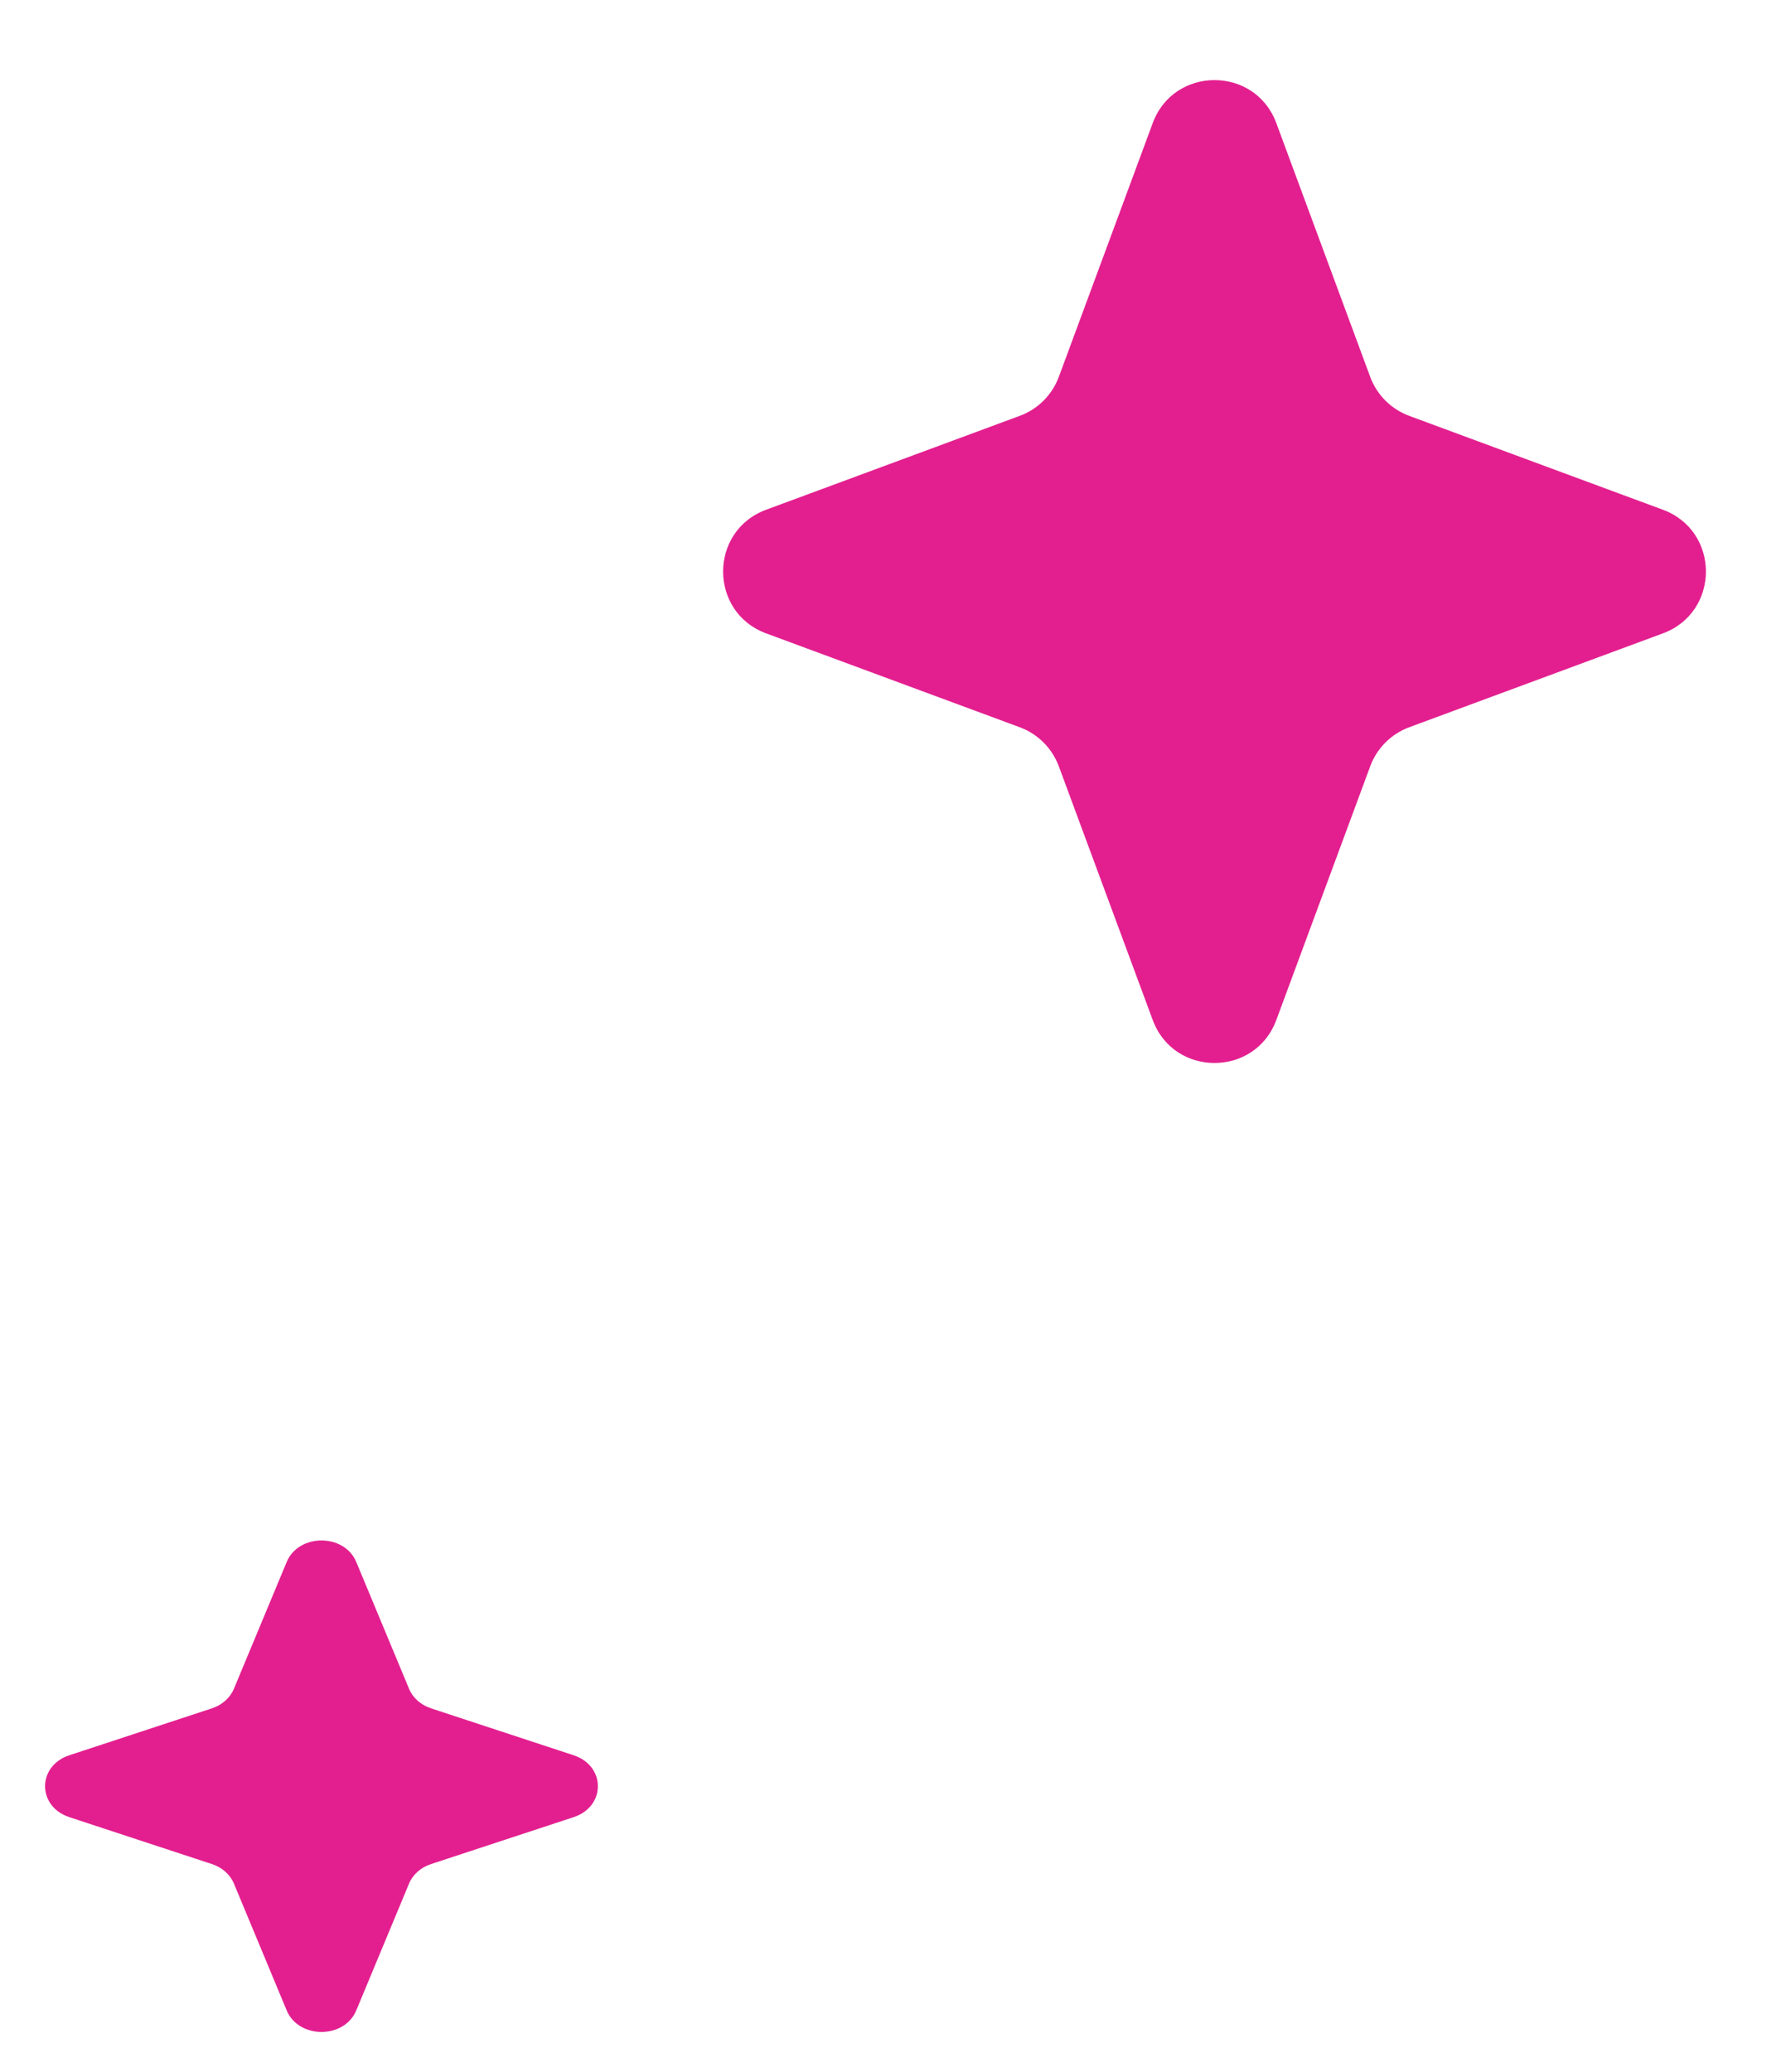 <svg width="25" height="29" viewBox="0 0 25 29" fill="none" xmlns="http://www.w3.org/2000/svg">
<path d="M17.866 1.724C17.569 0.92 16.432 0.92 16.135 1.724L14.821 5.275C14.727 5.527 14.528 5.727 14.275 5.82L10.725 7.134C9.921 7.431 9.921 8.568 10.725 8.865L14.275 10.179C14.528 10.273 14.727 10.472 14.821 10.725L16.135 14.275C16.432 15.079 17.569 15.079 17.866 14.275L19.18 10.725C19.273 10.472 19.473 10.273 19.725 10.179L23.276 8.865C24.08 8.568 24.08 7.431 23.276 7.134L19.725 5.82C19.473 5.727 19.273 5.527 19.18 5.275L17.866 1.724Z" fill="#E31F8F"/>
<path d="M4.987 21.862C4.82 21.46 4.18 21.46 4.013 21.862L3.274 23.637C3.221 23.764 3.109 23.863 2.967 23.91L0.97 24.567C0.518 24.716 0.518 25.284 0.97 25.433L2.967 26.09C3.109 26.136 3.221 26.236 3.274 26.362L4.013 28.138C4.18 28.54 4.82 28.54 4.987 28.138L5.726 26.362C5.779 26.236 5.891 26.136 6.033 26.09L8.03 25.433C8.482 25.284 8.482 24.716 8.03 24.567L6.033 23.91C5.891 23.863 5.779 23.764 5.726 23.637L4.987 21.862Z" fill="#E31F8F"/>
</svg>
